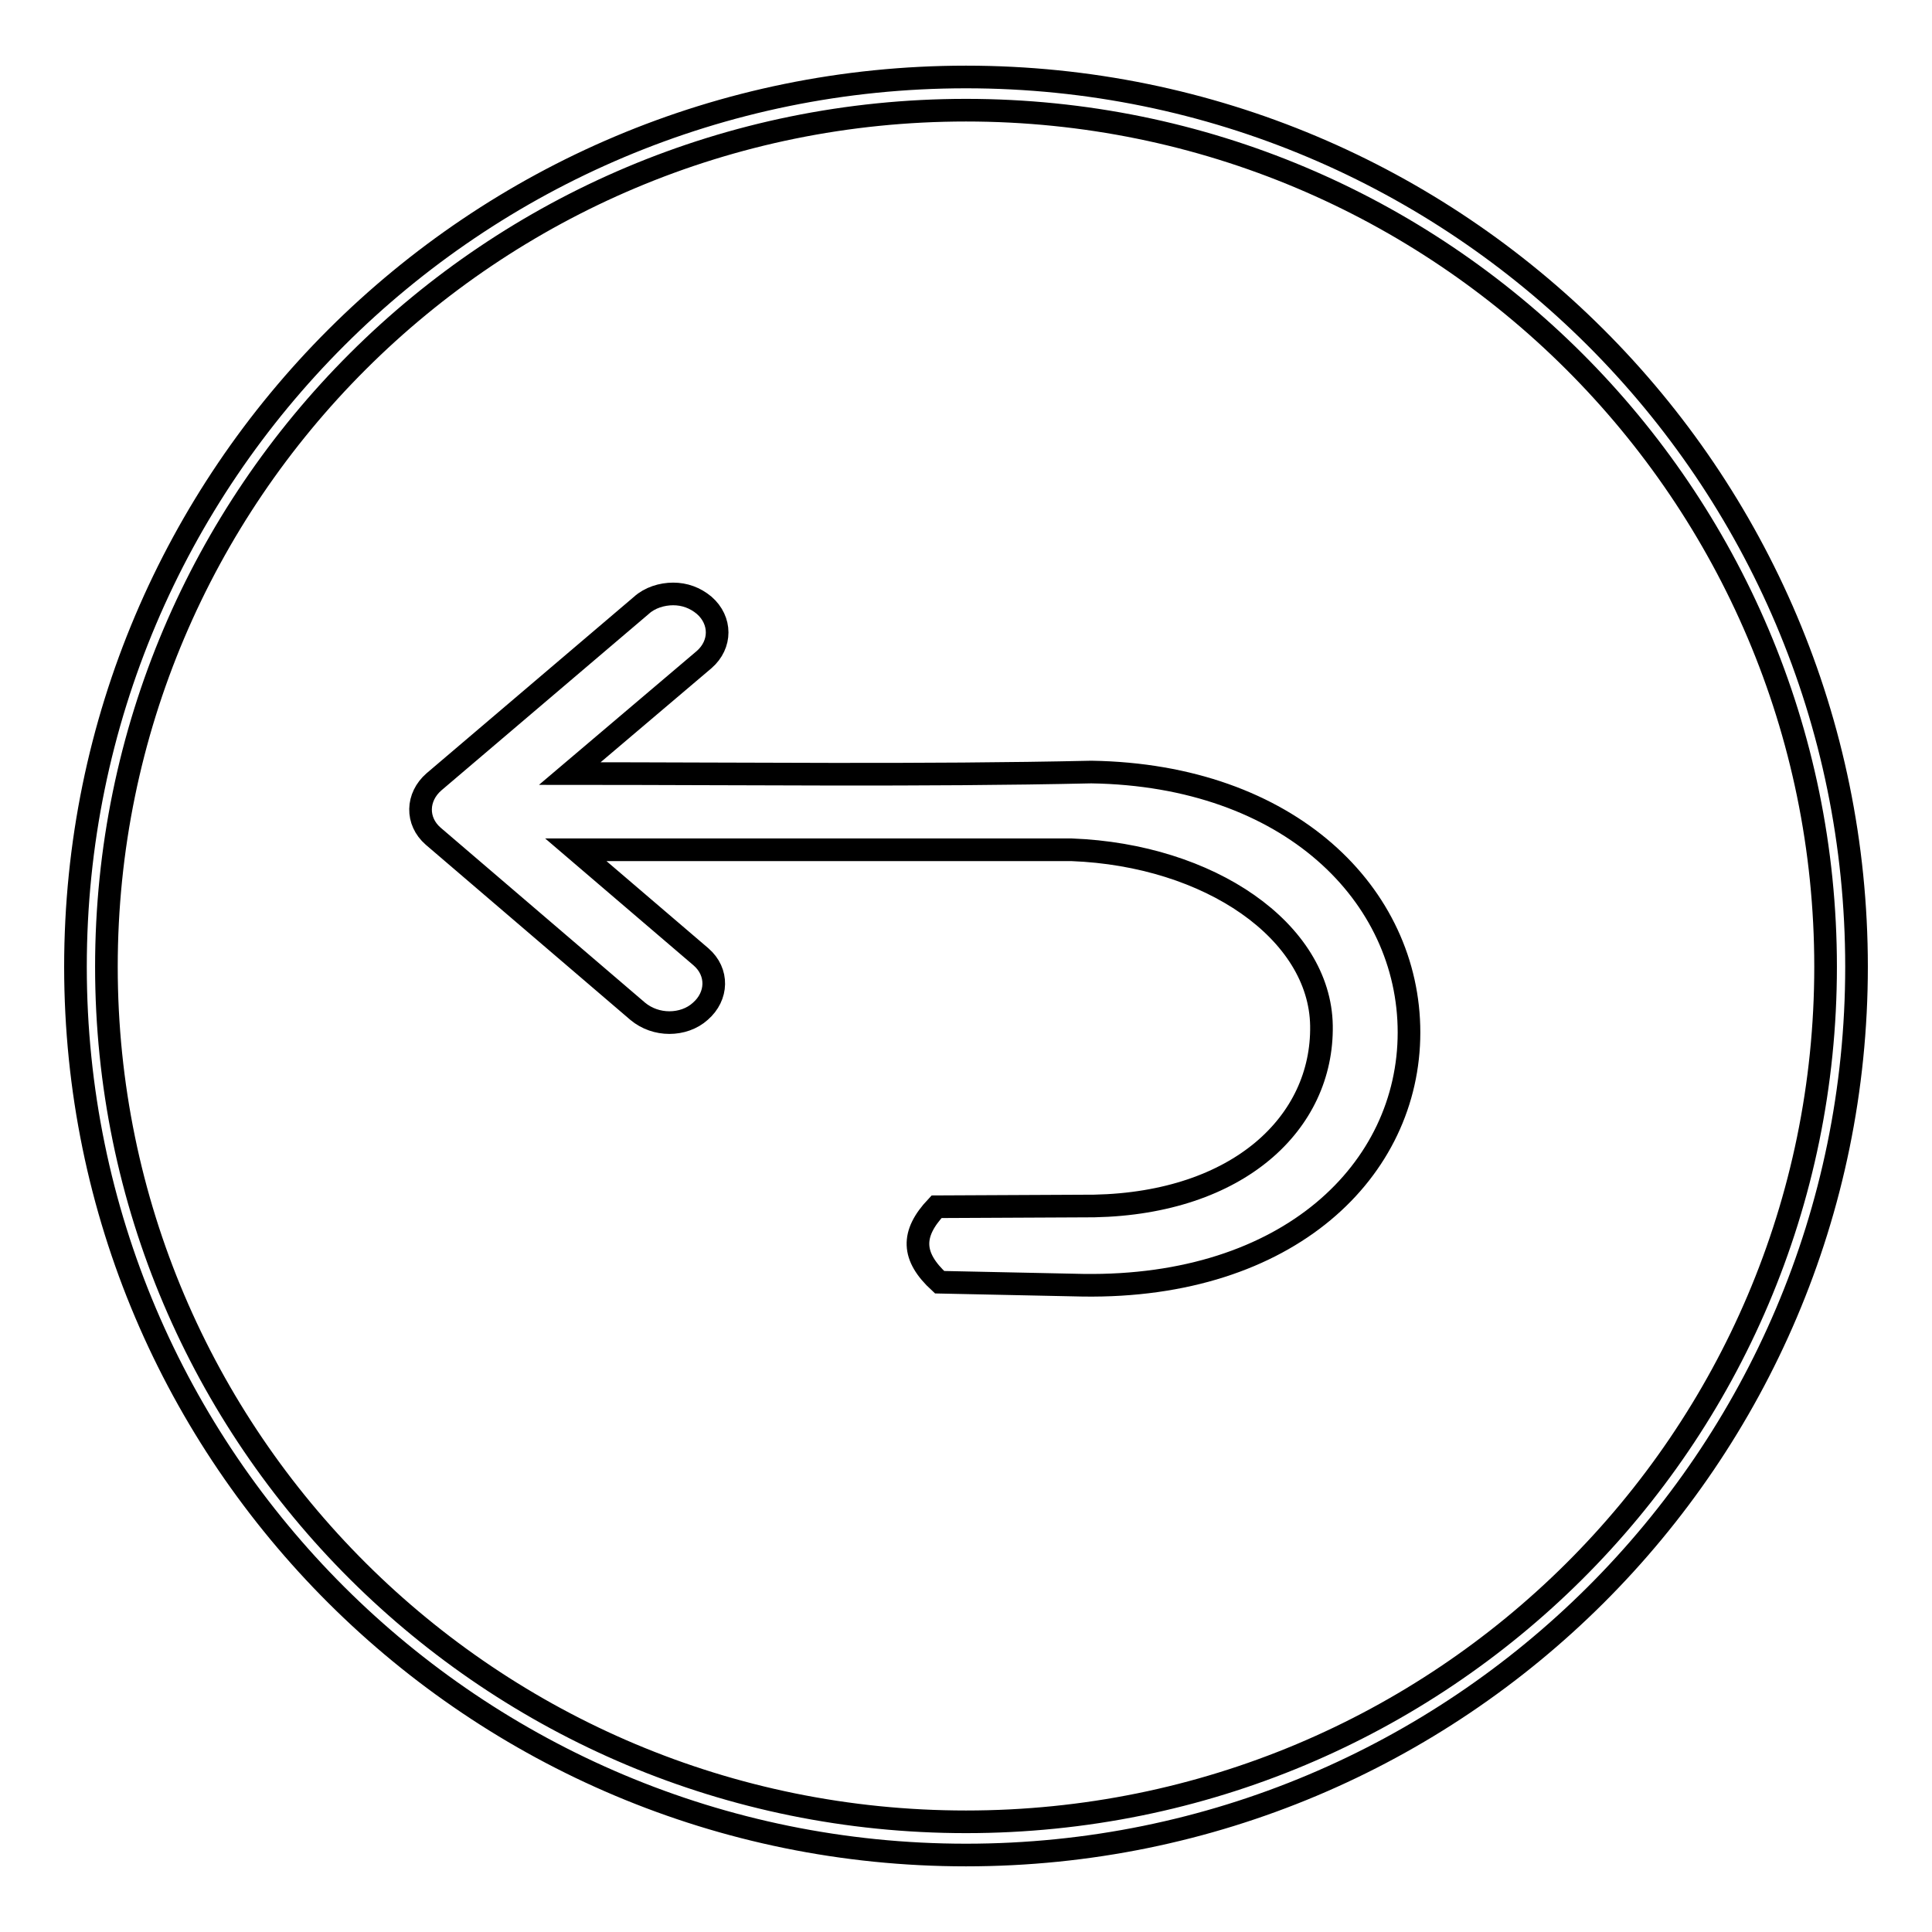 <?xml version="1.0" encoding="utf-8"?>
<!-- Svg Vector Icons : http://www.onlinewebfonts.com/icon -->
<!DOCTYPE svg PUBLIC "-//W3C//DTD SVG 1.1//EN" "http://www.w3.org/Graphics/SVG/1.1/DTD/svg11.dtd">
<svg version="1.1" xmlns="http://www.w3.org/2000/svg" xmlns:xlink="http://www.w3.org/1999/xlink" x="0px" y="0px" viewBox="0 0 256 256" enable-background="new 0 0 256 256" xml:space="preserve">
<g><g><path stroke-width="3" fill-opacity="0" stroke="#000000"  d="M128,10.2c-65.1,0-118,52.7-118,117.9c0,65.1,52.9,117.7,118,117.7c65.1,0,118-52.6,118-117.7C246,62.9,193.1,10.2,128,10.2z M128,14.6c63,0,113.9,50.9,113.9,113.5c0,62.6-50.9,113.3-113.9,113.3S14.1,190.6,14.1,128.1C14.1,65.5,65,14.6,128,14.6L128,14.6z"/><path stroke-width="3" fill-opacity="0" stroke="#000000"  d="M89.2,78.7c-1.5,0-3.1,0.5-4.2,1.5l-27.5,23.4c-2.3,2-2.4,5.2-0.1,7.2L84.5,134c1.2,1,2.7,1.5,4.2,1.5s3-0.5,4.1-1.5c2.3-2,2.4-5.2,0.1-7.2l-16.6-14.2H142c18.3,0.7,32.9,10.8,33.1,23.3c0.2,12.9-11,23.5-30.1,23.9l-20.9,0.1c-3.4,3.6-3.3,6.6,0.4,10l19,0.4c27.3,0.4,43.2-15.3,43.2-33.5c0-18.2-15.8-34.1-42.1-34.5c-22.4,0.5-46.2,0.2-69.1,0.2l17.8-15.1c2.3-2,2.3-5.2,0-7.2C92.1,79.2,90.7,78.7,89.2,78.7L89.2,78.7z"/></g></g>
</svg>